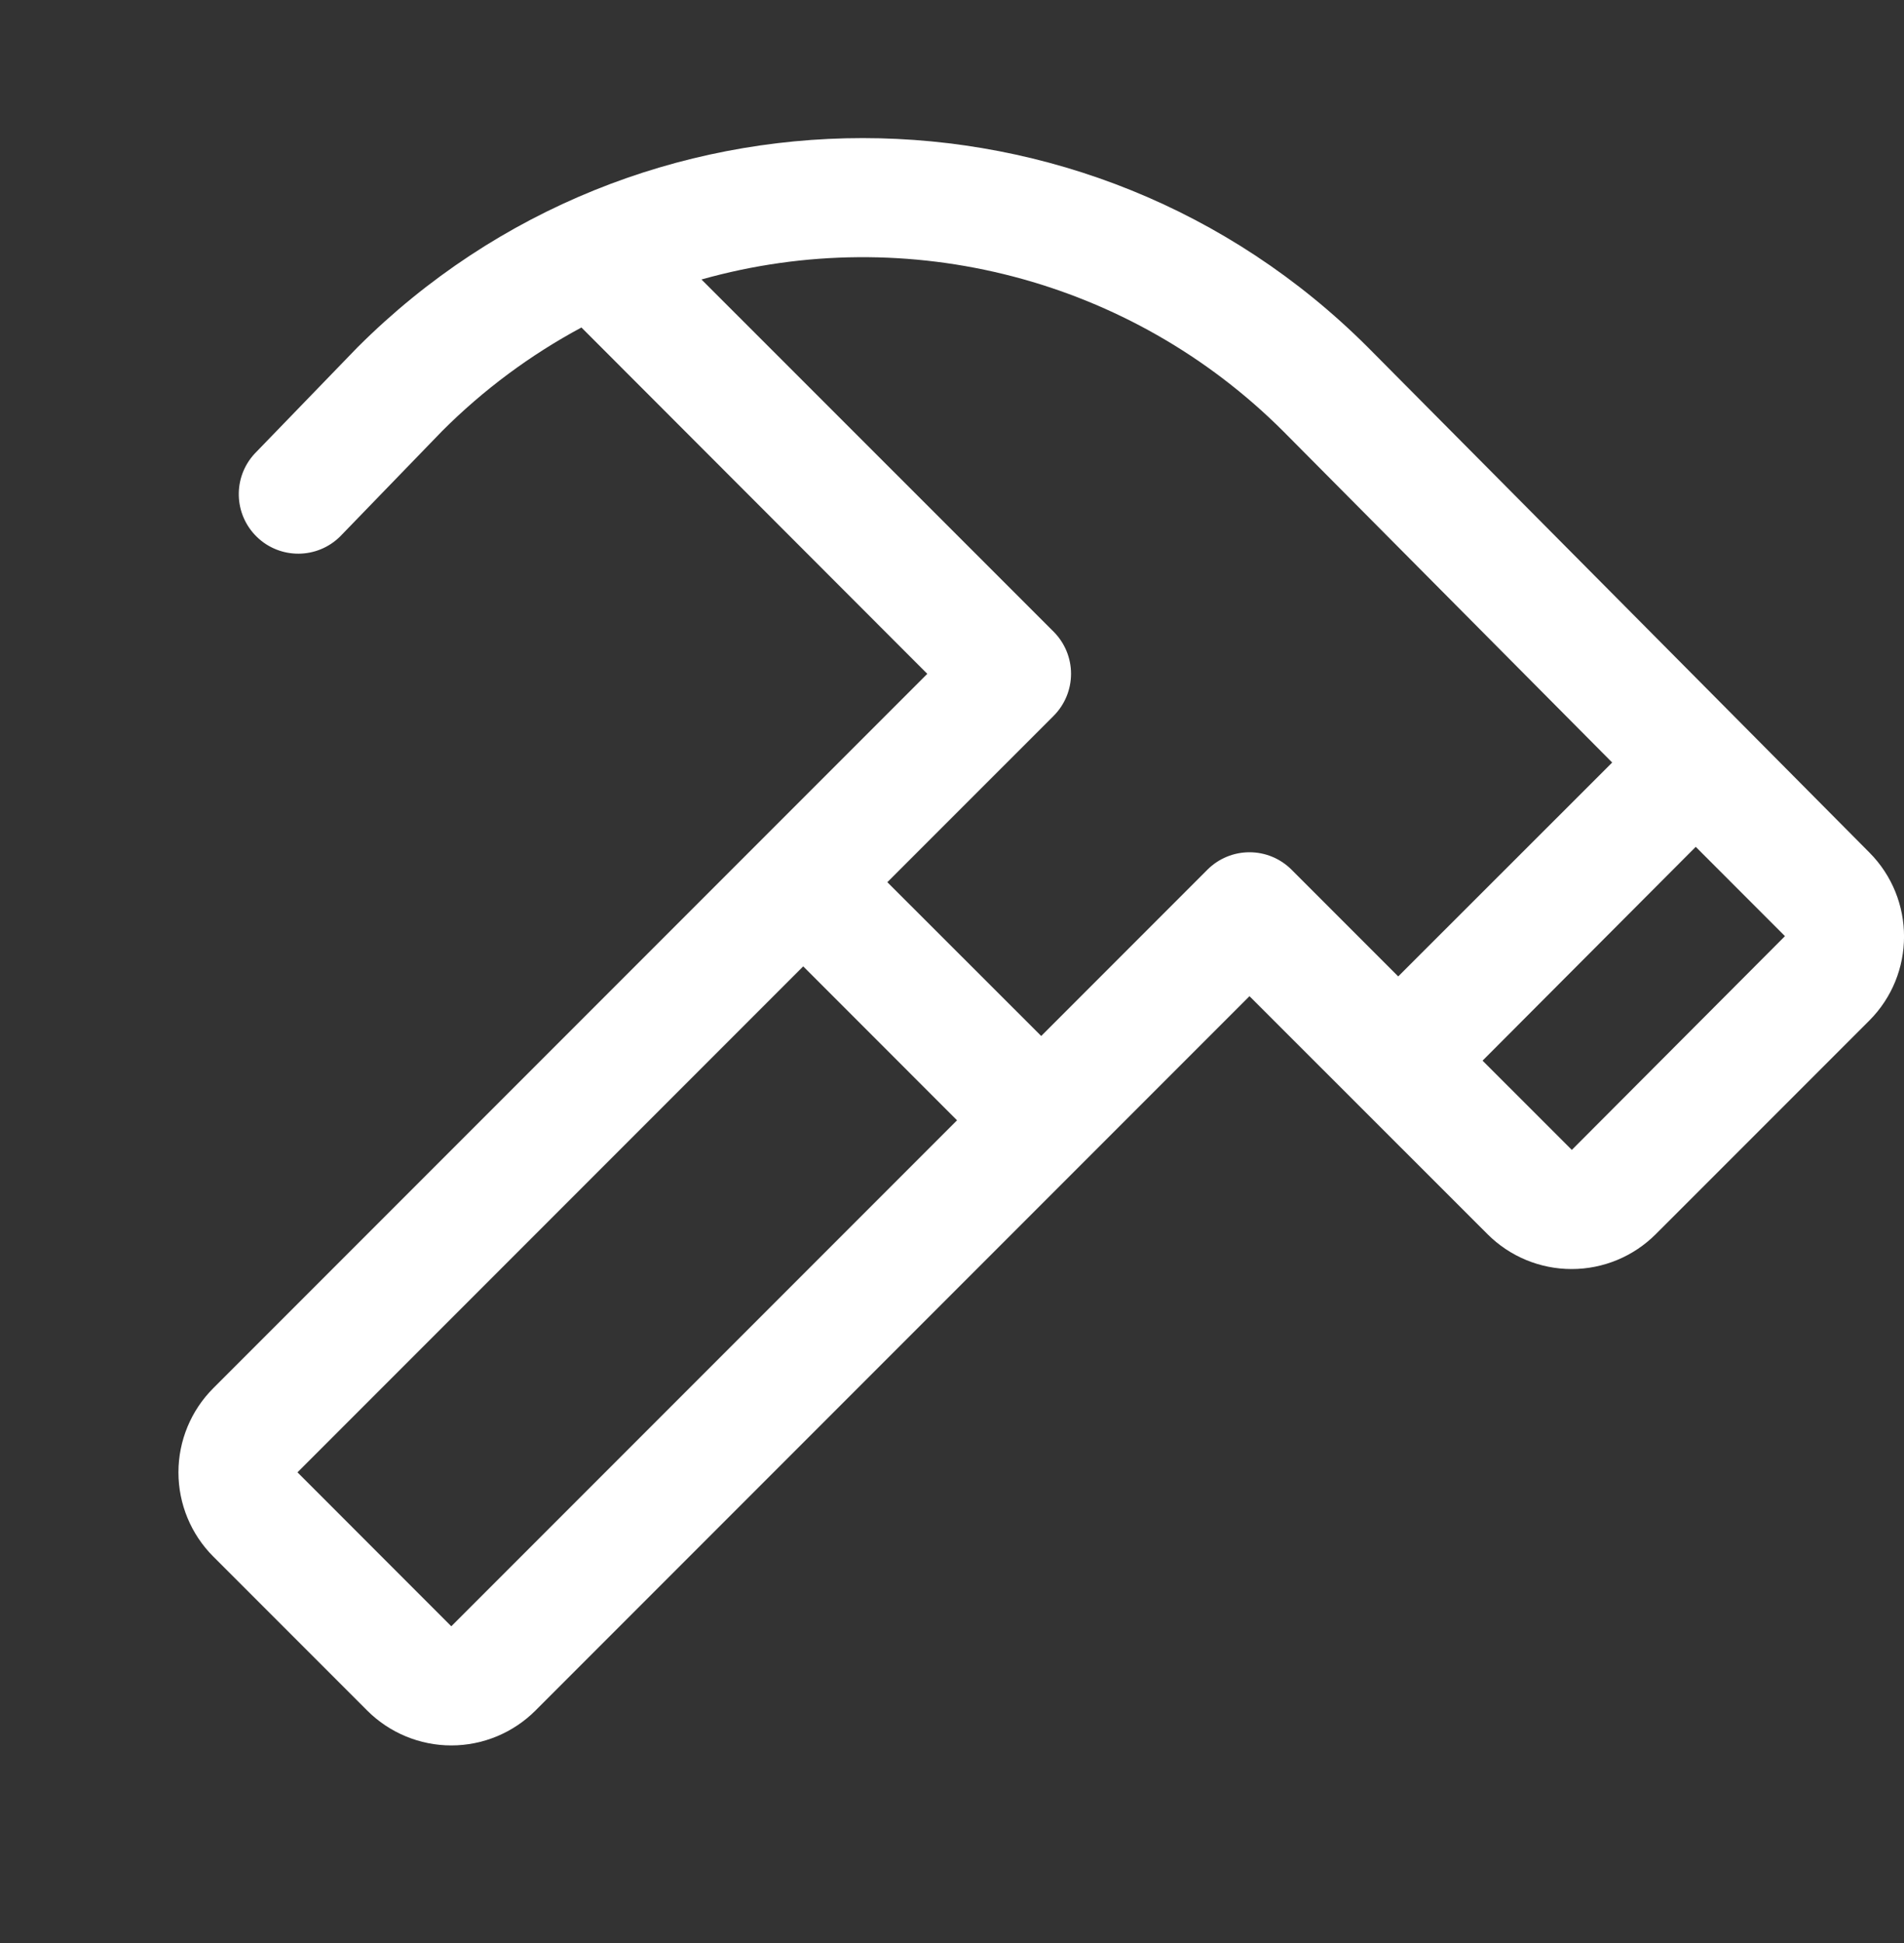 <svg width="50" height="51" viewBox="0 0 50 51" fill="none" xmlns="http://www.w3.org/2000/svg">
<rect x="0" y="0" width="50" height="51" fill="#333333" stroke="none"/>
<g clip-path="url(#clip0_33698_802)">
<path fill-rule="evenodd" clip-rule="evenodd" d="M49.089 22.375L35.914 9.109C28.587 1.797 16.723 1.797 9.396 9.109L9.378 9.127L6.689 11.906C6.109 12.529 6.135 13.501 6.746 14.093C7.357 14.685 8.329 14.679 8.933 14.08L11.615 11.31C12.694 10.232 13.925 9.317 15.269 8.596L24.351 17.687L5.601 36.437C5.015 37.023 4.686 37.818 4.686 38.647C4.686 39.476 5.015 40.271 5.601 40.857L9.642 44.898C10.228 45.484 11.023 45.814 11.852 45.814C12.681 45.814 13.476 45.484 14.062 44.898L32.812 26.148L39.062 32.394C39.648 32.981 40.443 33.31 41.272 33.31C42.101 33.31 42.896 32.981 43.482 32.394L49.086 26.791C50.305 25.572 50.306 23.596 49.089 22.375ZM11.851 42.687L7.812 38.646L21.093 25.365L25.132 29.406L11.851 42.687ZM31.707 22.828L27.343 27.193L23.302 23.156L27.668 18.791C27.961 18.498 28.126 18.1 28.126 17.685C28.126 17.271 27.961 16.873 27.668 16.58L18.421 7.336C23.861 5.804 29.703 7.328 33.701 11.322L42.337 20.015L36.718 25.629L33.917 22.828C33.624 22.535 33.227 22.37 32.812 22.37C32.397 22.37 32 22.535 31.707 22.828ZM41.277 30.183L38.933 27.84L44.531 22.228L46.874 24.572L41.277 30.183Z" fill="white"/>
</g>
<defs>
<clipPath id="clip0_33698_802">
<rect width="50" height="50" fill="white" transform="translate(0 0.5)"/>
</clipPath>
</defs>
</svg>
